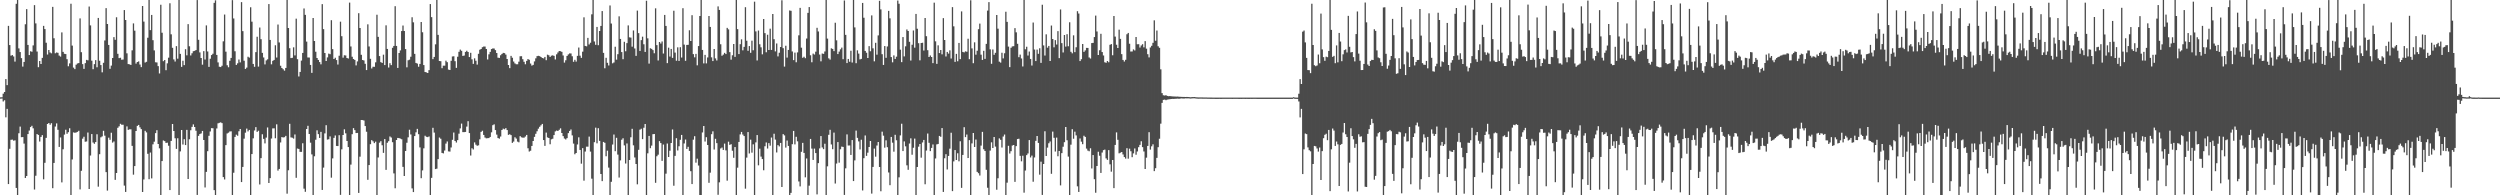 <?xml version="1.0" encoding="UTF-8"?>
<svg xmlns="http://www.w3.org/2000/svg" width="1920" height="150">
  <path d="M0 74.765h1v1.000H0zM1 74.676h1v1.000H1zM2 71.950h1v6.001H2zM3 70.672h1v6.339H3zM4 60.724h1v29.379H4zM5 65.380h1v18.214H5zM6 19.891h1v121.453H6zM7 34.635h1v79.669H7zM8 42.755h1v64.605H8zM9 42.284h1v64.906H9zM10 43.357h1v64.672H10zM11 47.307h1v60.482H11zM12 2.920h1v141.427H12zM13 -0.246h1v150.376H13zM14 37.173h1v65.197H14zM15 39.967h1v57.245H15zM16 44.642h1v60.715H16zM17 51.171h1v54.091H17zM18 47.566h1v62.720H18zM19 18.649h1v118.030H19zM20 7.003h1v128.142H20zM21 34.509h1v68.455H21zM22 42.279h1v57.997H22zM23 39.385h1v58.197H23zM24 39.756h1v56.883H24zM25 34.853h1v63.701H25zM26 3.934h1v141.612H26zM27 17.985h1v116.977H27zM28 39.595h1v63.364H28zM29 51.601h1v52.023H29zM30 46.851h1v61.839H30zM31 49.162h1v56.015H31zM32 44.463h1v59.327H32zM33 19.882h1v117.865H33zM34 22.305h1v102.734H34zM35 32.832h1v73.041H35zM36 41.897h1v53.312H36zM37 38.406h1v56.043H37zM38 40.308h1v55.497H38zM39 40.968h1v53.641H39zM40 5.276h1v139.266H40zM41 29.409h1v95.740H41zM42 40.897h1v56.304H42zM43 40.300h1v54.471H43zM44 40.548h1v59.120H44zM45 42.696h1v70.139H45zM46 43.492h1v62.098H46zM47 24.887h1v115.171H47zM48 39.822h1v74.837H48zM49 41.344h1v62.040H49zM50 41.512h1v58.100H50zM51 45.452h1v57.302H51zM52 50.888h1v50.622H52zM53 48.688h1v49.811H53zM54 2.872h1v147.318H54zM55 35.025h1v87.469H55zM56 51.901h1v49.760H56zM57 53.079h1v48.914H57zM58 49.640h1v52.068H58zM59 48.738h1v52.532H59zM60 48.455h1v52.013H60zM61 14.117h1v131.327H61zM62 40.108h1v91.084H62zM63 49.262h1v57.242H63zM64 52.867h1v52.129H64zM65 48.483h1v60.376H65zM66 45.987h1v62.675H66zM67 46.330h1v55.430H67zM68 5.027h1v140.117H68zM69 19.486h1v99.962H69zM70 46.596h1v56.386H70zM71 53.137h1v56.313H71zM72 49.261h1v61.184H72zM73 46.180h1v62.905H73zM74 51.666h1v51.432H74zM75 13.757h1v129.592H75zM76 46.667h1v71.741H76zM77 49.969h1v55.523H77zM78 55.527h1v49.228H78zM79 48.217h1v52.251H79zM80 31.099h1v73.085H80zM81 6.230h1v125.979H81zM82 18.427h1v127.931H82zM83 34.527h1v71.180H83zM84 52.845h1v54.519H84zM85 50.387h1v51.564H85zM86 44.522h1v65.019H86zM87 28.541h1v80.116H87zM88 30.568h1v107.560H88zM89 13.269h1v119.576H89zM90 41.299h1v56.841H90zM91 44.641h1v52.392H91zM92 44.347h1v50.720H92zM93 45.855h1v49.962H93zM94 45.725h1v50.089H94zM95 7.738h1v134.793H95zM96 15.359h1v132.066H96zM97 40.945h1v56.120H97zM98 49.219h1v50.538H98zM99 49.397h1v49.931H99zM100 49.873h1v49.463H100zM101 38.636h1v73.389H101zM102 17.991h1v116.171H102zM103 23.543h1v104.018H103zM104 48.857h1v51.759H104zM105 47.613h1v49.046H105zM106 47.176h1v48.774H106zM107 49.544h1v48.263H107zM108 51.552h1v47.627H108zM109 4.603h1v142.873H109zM110 16.595h1v121.240H110zM111 48.047h1v52.403H111zM112 47.448h1v54.252H112zM113 28.958h1v89.179H113zM114 -1.019h1v138.634H114zM115 23.158h1v93.992H115zM116 11.450h1v125.569H116zM117 30.895h1v79.973H117zM118 38.707h1v70.072H118zM119 47.834h1v54.387H119zM120 47.951h1v52.036H120zM121 50.787h1v59.784H121zM122 56.411h1v57.502H122zM123 3.619h1v146.782H123zM124 25.126h1v98.589H124zM125 46.976h1v60.892H125zM126 46.091h1v62.286H126zM127 53.903h1v55.867H127zM128 48.630h1v60.933H128zM129 44.312h1v67.615H129zM130 2.517h1v143.435H130zM131 26.371h1v81.886H131zM132 36.717h1v58.513H132zM133 45.611h1v54.974H133zM134 47.255h1v58.958H134zM135 35.418h1v78.931H135zM136 45.072h1v61.125H136zM137 0.000h1v149.973H137zM138 41.356h1v74.926H138zM139 51.329h1v48.511H139zM140 46.647h1v64.354H140zM141 50.029h1v56.893H141zM142 37.806h1v73.618H142zM143 42.514h1v57.245H143zM144 18.522h1v118.926H144zM145 35.554h1v71.393H145zM146 42.584h1v57.449H146zM147 40.901h1v56.509H147zM148 39.320h1v56.226H148zM149 39.073h1v58.486H149zM150 38.452h1v61.932H150zM151 0.073h1v149.632H151zM152 30.564h1v73.775H152zM153 40.234h1v62.743H153zM154 44.567h1v57.872H154zM155 49.660h1v50.881H155zM156 39.248h1v68.290H156zM157 45.707h1v98.254H157zM158 19.486h1v112.518H158zM159 39.550h1v76.559H159zM160 51.363h1v52.932H160zM161 45.105h1v55.850H161zM162 42.269h1v56.139H162zM163 41.269h1v57.230H163zM164 2.182h1v143.840H164zM165 0.266h1v149.846H165zM166 42.187h1v56.456H166zM167 47.926h1v46.810H167zM168 51.236h1v43.087H168zM169 51.520h1v42.445H169zM170 50.474h1v44.112H170zM171 31.765h1v104.248H171zM172 11.144h1v126.709H172zM173 39.665h1v71.779H173zM174 50.148h1v52.329H174zM175 51.637h1v50.239H175zM176 46.714h1v54.266H176zM177 44.493h1v56.353H177zM178 0.097h1v149.929H178zM179 14.188h1v118.450H179zM180 39.367h1v65.798H180zM181 49.866h1v53.578H181zM182 48.624h1v55.598H182zM183 45.740h1v55.068H183zM184 47.933h1v51.138H184zM185 1.647h1v138.189H185zM186 23.907h1v104.290H186zM187 46.662h1v59.840H187zM188 52.942h1v48.963H188zM189 51.903h1v46.876H189zM190 43.564h1v57.368H190zM191 44.260h1v55.536H191zM192 5.575h1v144.266H192zM193 16.660h1v101.681H193zM194 49.086h1v57.145H194zM195 51.282h1v48.911H195zM196 40.037h1v57.614H196zM197 28.209h1v73.084H197zM198 51.131h1v49.249H198zM199 21.152h1v120.524H199zM200 30.090h1v91.343H200zM201 40.581h1v62.517H201zM202 44.158h1v62.514H202zM203 49.461h1v60.665H203zM204 46.385h1v59.292H204zM205 45.579h1v52.307H205zM206 3.118h1v137.419H206zM207 30.689h1v106.129H207zM208 49.406h1v56.968H208zM209 46.740h1v51.851H209zM210 46.030h1v52.527H210zM211 34.773h1v71.397H211zM212 44.160h1v51.309H212zM213 18.851h1v112.180H213zM214 32.602h1v97.123H214zM215 50.493h1v58.936H215zM216 52.229h1v53.063H216zM217 53.186h1v52.376H217zM218 54.285h1v51.098H218zM219 52.166h1v52.177H219zM220 -0.470h1v149.229H220zM221 21.510h1v109.230H221zM222 37.008h1v58.056H222zM223 44.620h1v60.908H223zM224 44.400h1v61.405H224zM225 36.330h1v70.120H225zM226 42.548h1v60.719H226zM227 14.343h1v122.231H227zM228 45.449h1v68.601H228zM229 58.716h1v55.669H229zM230 55.258h1v61.373H230zM231 46.521h1v70.103H231zM232 40.671h1v69.376H232zM233 6.487h1v138.424H233zM234 11.416h1v135.894H234zM235 31.937h1v67.117H235zM236 44.114h1v52.502H236zM237 44.188h1v58.728H237zM238 49.889h1v59.667H238zM239 55.951h1v62.652H239zM240 13.836h1v136.087H240zM241 31.505h1v88.532H241zM242 39.721h1v67.611H242zM243 44.537h1v55.554H243zM244 46.049h1v56.943H244zM245 47.662h1v58.269H245zM246 49.413h1v51.856H246zM247 3.155h1v142.697H247zM248 22.385h1v106.310H248zM249 40.689h1v61.749H249zM250 46.831h1v49.327H250zM251 44.106h1v63.089H251zM252 41.160h1v65.775H252zM253 41.620h1v63.113H253zM254 15.525h1v120.941H254zM255 37.729h1v83.922H255zM256 45.290h1v60.610H256zM257 44.353h1v59.702H257zM258 46.124h1v65.944H258zM259 49.573h1v62.622H259zM260 42.824h1v60.992H260zM261 16.638h1v133.019H261zM262 27.792h1v86.880H262zM263 44.308h1v59.397H263zM264 42.430h1v56.922H264zM265 42.619h1v59.795H265zM266 44.544h1v63.748H266zM267 44.935h1v67.998H267zM268 2.022h1v147.983H268zM269 35.708h1v90.692H269zM270 43.572h1v59.478H270zM271 45.320h1v53.076H271zM272 46.042h1v53.884H272zM273 50.230h1v51.979H273zM274 47.153h1v54.958H274zM275 10.114h1v138.082H275zM276 21.502h1v98.839H276zM277 42.088h1v50.071H277zM278 46.073h1v46.161H278zM279 46.423h1v46.169H279zM280 48.997h1v47.840H280zM281 53.822h1v47.349H281zM282 18.697h1v119.400H282zM283 35.680h1v91.069H283zM284 45.165h1v65.559H284zM285 52.590h1v55.029H285zM286 51.270h1v57.254H286zM287 51.288h1v58.623H287zM288 47.848h1v60.965H288zM289 11.312h1v138.688H289zM290 28.324h1v92.610H290zM291 43.064h1v66.483H291zM292 47.730h1v60.736H292zM293 48.317h1v63.236H293zM294 41.996h1v75.414H294zM295 49.958h1v56.867H295zM296 19.473h1v110.968H296zM297 37.594h1v72.037H297zM298 51.854h1v56.589H298zM299 48.555h1v56.240H299zM300 50.001h1v55.612H300zM301 36.736h1v72.465H301zM302 35.267h1v97.917H302zM303 4.745h1v139.849H303zM304 35.280h1v72.250H304zM305 52.148h1v53.784H305zM306 40.688h1v65.396H306zM307 38.716h1v67.741H307zM308 23.835h1v83.135H308zM309 19.617h1v108.542H309zM310 23.787h1v111.401H310zM311 37.708h1v78.262H311zM312 51.691h1v57.937H312zM313 46.288h1v59.202H313zM314 45.800h1v53.828H314zM315 43.570h1v59.705H315zM316 13.267h1v131.400H316zM317 17.161h1v130.348H317zM318 41.391h1v63.096H318zM319 48.356h1v53.269H319zM320 48.840h1v50.118H320zM321 51.233h1v51.856H321zM322 49.094h1v64.103H322zM323 16.899h1v119.974H323zM324 24.780h1v106.071H324zM325 49.965h1v63.950H325zM326 55.290h1v48.940H326zM327 55.617h1v49.466H327zM328 56.063h1v49.267H328zM329 53.875h1v50.954H329zM330 3.106h1v146.823H330zM331 13.179h1v123.428H331zM332 45.405h1v52.735H332zM333 43.749h1v58.085H333zM334 34.052h1v95.797H334zM335 -0.617h1v130.140H335zM336 26.779h1v95.454H336zM337 46.859h1v58.740H337zM338 47.009h1v59.544H338zM339 52.401h1v65.038H339zM340 50.456h1v67.373H340zM341 50.423h1v65.186H341zM342 46.603h1v63.706H342zM343 47.759h1v60.879H343zM344 53.465h1v62.796H344zM345 53.750h1v62.665H345zM346 46.670h1v66.602H346zM347 43.383h1v63.994H347zM348 43.219h1v58.570H348zM349 47.025h1v61.267H349zM350 52.112h1v57.354H350zM351 43.581h1v64.044H351zM352 39.767h1v62.911H352zM353 38.115h1v60.496H353zM354 39.006h1v55.927H354zM355 42.970h1v58.525H355zM356 42.627h1v58.841H356zM357 39.900h1v61.433H357zM358 38.982h1v58.223H358zM359 39.947h1v53.150H359zM360 43.818h1v58.386H360zM361 40.568h1v78.877H361zM362 45.550h1v68.326H362zM363 49.064h1v65.713H363zM364 44.783h1v64.592H364zM365 46.661h1v64.430H365zM366 49.623h1v62.350H366zM367 41.300h1v70.319H367zM368 38.185h1v68.820H368zM369 37.657h1v63.633H369zM370 36.236h1v64.181H370zM371 35.722h1v67.885H371zM372 35.755h1v69.850H372zM373 37.607h1v68.635H373zM374 45.687h1v60.426H374zM375 41.739h1v64.290H375zM376 39.810h1v65.340H376zM377 37.705h1v63.911H377zM378 37.171h1v58.973H378zM379 37.254h1v58.247H379zM380 38.499h1v61.401H380zM381 40.692h1v62.694H381zM382 44.300h1v61.714H382zM383 44.505h1v61.968H383zM384 42.463h1v62.407H384zM385 41.396h1v58.440H385zM386 40.619h1v58.207H386zM387 40.790h1v58.509H387zM388 41.939h1v56.467H388zM389 45.308h1v54.596H389zM390 49.937h1v53.631H390zM391 52.343h1v50.791H391zM392 42.917h1v60.855H392zM393 44.362h1v65.357H393zM394 47.247h1v61.507H394zM395 48.706h1v56.704H395zM396 49.332h1v57.123H396zM397 49.356h1v59.395H397zM398 47.355h1v61.971H398zM399 43.204h1v61.372H399zM400 43.160h1v62.329H400zM401 45.457h1v60.290H401zM402 47.471h1v58.278H402zM403 49.345h1v55.500H403zM404 46.731h1v56.916H404zM405 45.347h1v68.515H405zM406 45.941h1v70.437H406zM407 48.790h1v66.972H407zM408 50.405h1v61.673H408zM409 49.808h1v58.495H409zM410 47.143h1v57.990H410zM411 44.784h1v57.965H411zM412 43.134h1v57.673H412zM413 42.836h1v55.957H413zM414 43.095h1v54.273H414zM415 43.794h1v52.436H415zM416 44.547h1v50.642H416zM417 44.827h1v62.732H417zM418 43.729h1v68.287H418zM419 46.224h1v55.625H419zM420 42.008h1v63.520H420zM421 42.419h1v63.546H421zM422 43.749h1v67.022H422zM423 42.746h1v64.252H423zM424 42.488h1v64.067H424zM425 42.917h1v60.837H425zM426 45.661h1v55.234H426zM427 41.728h1v58.548H427zM428 40.297h1v60.300H428zM429 39.187h1v60.502H429zM430 39.346h1v59.200H430zM431 39.849h1v62.305H431zM432 42.607h1v61.942H432zM433 48.087h1v58.332H433zM434 46.260h1v60.829H434zM435 42.976h1v63.118H435zM436 41.761h1v60.471H436zM437 40.987h1v59.574H437zM438 41.058h1v58.370H438zM439 43.213h1v60.766H439zM440 47.487h1v62.777H440zM441 45.950h1v72.549H441zM442 47.312h1v70.175H442zM443 42.914h1v68.053H443zM444 36.483h1v68.994H444zM445 42.754h1v72.412H445zM446 44.436h1v81.248H446zM447 39.659h1v74.088H447zM448 13.328h1v125.408H448zM449 35.283h1v81.107H449zM450 35.591h1v77.059H450zM451 29.098h1v83.565H451zM452 34.145h1v70.778H452zM453 32.841h1v83.566H453zM454 11.014h1v126.206H454zM455 -0.050h1v150.269H455zM456 31.858h1v77.360H456zM457 34.400h1v63.657H457zM458 20.699h1v89.396H458zM459 34.731h1v63.716H459zM460 23.797h1v84.402H460zM461 19.932h1v113.693H461zM462 8.479h1v130.629H462zM463 40.600h1v68.389H463zM464 52.432h1v57.246H464zM465 44.382h1v75.629H465zM466 48.212h1v67.495H466zM467 50.274h1v78.441H467zM468 4.203h1v147.374H468zM469 18.082h1v121.551H469zM470 48.644h1v62.383H470zM471 47.981h1v55.366H471zM472 35.880h1v80.246H472zM473 45.832h1v60.019H473zM474 41.613h1v77.123H474zM475 12.540h1v123.800H475zM476 29.917h1v93.248H476zM477 39.992h1v67.339H477zM478 45.479h1v60.687H478zM479 32.084h1v79.605H479zM480 39.352h1v86.238H480zM481 33.144h1v77.021H481zM482 19.525h1v131.883H482zM483 28.662h1v94.235H483zM484 28.862h1v76.577H484zM485 35.843h1v63.055H485zM486 23.410h1v88.229H486zM487 37.227h1v83.713H487zM488 42.920h1v83.018H488zM489 8.121h1v133.447H489zM490 25.424h1v89.610H490zM491 39.107h1v60.464H491zM492 30.826h1v68.024H492zM493 28.171h1v78.706H493zM494 33.999h1v64.079H494zM495 39.906h1v55.340H495zM496 0.578h1v149.375H496zM497 29.457h1v88.290H497zM498 48.845h1v55.576H498zM499 37.049h1v76.773H499zM500 37.509h1v74.336H500zM501 38.495h1v64.588H501zM502 40.897h1v61.995H502zM503 6.402h1v134.010H503zM504 34.667h1v85.342H504zM505 46.453h1v72.330H505zM506 32.280h1v76.098H506zM507 33.418h1v76.452H507zM508 31.839h1v91.689H508zM509 41.126h1v69.857H509zM510 11.488h1v138.991H510zM511 19.940h1v113.444H511zM512 48.506h1v61.731H512zM513 36.592h1v83.993H513zM514 43.415h1v72.325H514zM515 37.559h1v72.276H515zM516 44.440h1v55.003H516zM517 8.242h1v134.393H517zM518 40.419h1v79.268H518zM519 46.644h1v59.510H519zM520 36.332h1v79.208H520zM521 46.807h1v65.505H521zM522 36.242h1v71.126H522zM523 44.165h1v59.465H523zM524 6.297h1v143.684H524zM525 34.273h1v75.922H525zM526 46.675h1v60.479H526zM527 34.489h1v79.910H527zM528 34.396h1v78.343H528zM529 23.238h1v92.655H529zM530 31.486h1v99.983H530zM531 11.674h1v129.692H531zM532 41.589h1v65.681H532zM533 44.038h1v60.552H533zM534 41.384h1v83.539H534zM535 50.168h1v71.689H535zM536 35.357h1v91.763H536zM537 12.280h1v137.513H537zM538 -0.428h1v150.621H538zM539 38.352h1v63.369H539zM540 48.677h1v48.076H540zM541 42.137h1v66.555H541zM542 48.679h1v56.709H542zM543 44.114h1v67.270H543zM544 12.308h1v128.091H544zM545 20.681h1v111.929H545zM546 44.015h1v59.063H546zM547 46.890h1v53.959H547zM548 37.641h1v77.211H548zM549 44.853h1v61.765H549zM550 46.451h1v63.470H550zM551 4.936h1v144.688H551zM552 7.636h1v132.402H552zM553 33.992h1v80.052H553zM554 42.806h1v70.517H554zM555 41.937h1v73.204H555zM556 40.596h1v69.684H556zM557 41.542h1v73.977H557zM558 21.420h1v117.337H558zM559 22.566h1v86.234H559zM560 40.050h1v71.193H560zM561 45.834h1v64.919H561zM562 42.443h1v73.317H562zM563 33.769h1v87.437H563zM564 43.658h1v69.306H564zM565 -0.771h1v151.276H565zM566 22.391h1v106.364H566zM567 41.524h1v67.459H567zM568 33.965h1v69.265H568zM569 30.198h1v71.108H569zM570 38.672h1v64.650H570zM571 36.018h1v68.497H571zM572 5.507h1v139.391H572zM573 31.287h1v89.731H573zM574 38.998h1v62.441H574zM575 35.369h1v82.478H575zM576 40.543h1v66.710H576zM577 31.244h1v86.028H577zM578 38.587h1v72.245H578zM579 1.285h1v148.817H579zM580 24.124h1v85.248H580zM581 46.424h1v57.316H581zM582 23.445h1v103.540H582zM583 34.013h1v80.171H583zM584 36.336h1v83.927H584zM585 41.710h1v80.444H585zM586 14.600h1v116.184H586zM587 25.467h1v86.854H587zM588 40.135h1v69.273H588zM589 26.656h1v87.414H589zM590 38.394h1v71.539H590zM591 22.010h1v89.885H591zM592 38.356h1v67.288H592zM593 10.773h1v138.970H593zM594 30.094h1v72.593H594zM595 39.488h1v67.701H595zM596 33.393h1v83.702H596zM597 43.308h1v68.164H597zM598 40.496h1v71.963H598zM599 36.121h1v73.659H599zM600 0.190h1v143.427H600zM601 37.000h1v66.036H601zM602 51.147h1v52.840H602zM603 35.149h1v78.186H603zM604 44.216h1v63.732H604zM605 38.338h1v73.730H605zM606 8.045h1v142.566H606zM607 8.272h1v139.875H607zM608 39.524h1v71.201H608zM609 46.181h1v54.370H609zM610 40.386h1v70.500H610zM611 47.806h1v57.278H611zM612 40.249h1v68.280H612zM613 27.130h1v112.232H613zM614 6.064h1v137.070H614zM615 36.612h1v79.967H615zM616 44.401h1v65.344H616zM617 43.596h1v73.861H617zM618 44.711h1v91.463H618zM619 29.605h1v92.112H619zM620 9.857h1v140.371H620zM621 5.412h1v137.205H621zM622 42.459h1v64.246H622zM623 47.800h1v66.308H623zM624 41.175h1v81.679H624zM625 41.905h1v72.197H625zM626 39.695h1v77.855H626zM627 21.330h1v127.966H627zM628 24.151h1v101.157H628zM629 41.892h1v72.070H629zM630 47.104h1v57.396H630zM631 41.140h1v72.122H631zM632 41.351h1v73.174H632zM633 39.518h1v70.855H633zM634 -0.106h1v149.956H634zM635 29.656h1v98.108H635zM636 44.819h1v58.688H636zM637 45.772h1v53.937H637zM638 37.112h1v73.844H638zM639 37.596h1v76.973H639zM640 39.288h1v62.531H640zM641 17.467h1v123.468H641zM642 30.994h1v94.596H642zM643 41.518h1v67.589H643zM644 39.634h1v85.272H644zM645 37.884h1v76.766H645zM646 36.567h1v76.033H646zM647 45.458h1v67.397H647zM648 0.345h1v149.374H648zM649 26.791h1v102.464H649zM650 48.456h1v54.761H650zM651 45.249h1v66.517H651zM652 47.419h1v64.309H652zM653 38.964h1v80.046H653zM654 48.010h1v59.557H654zM655 0.010h1v139.056H655zM656 21.032h1v102.157H656zM657 48.546h1v51.756H657zM658 38.632h1v67.248H658zM659 41.191h1v67.400H659zM660 45.597h1v69.216H660zM661 45.235h1v62.106H661zM662 2.252h1v144.006H662zM663 13.644h1v107.867H663zM664 39.109h1v64.913H664zM665 40.518h1v79.170H665zM666 44.533h1v72.732H666zM667 35.440h1v77.441H667zM668 39.388h1v68.886H668zM669 11.814h1v136.853H669zM670 37.104h1v91.125H670zM671 47.095h1v67.007H671zM672 32.852h1v87.482H672zM673 41.974h1v69.793H673zM674 27.171h1v81.879H674zM675 0.629h1v127.626H675zM676 7.234h1v139.677H676zM677 41.635h1v59.493H677zM678 49.887h1v54.314H678zM679 35.394h1v78.020H679zM680 44.415h1v63.350H680zM681 35.688h1v77.385H681zM682 8.359h1v124.096H682zM683 14.089h1v128.127H683zM684 43.821h1v61.358H684zM685 47.865h1v61.696H685zM686 42.523h1v73.972H686zM687 45.239h1v58.284H687zM688 43.530h1v64.216H688zM689 0.383h1v149.945H689zM690 2.880h1v133.296H690zM691 38.143h1v65.848H691zM692 47.704h1v47.343H692zM693 28.478h1v87.538H693zM694 43.334h1v65.238H694zM695 35.589h1v76.815H695zM696 22.608h1v104.384H696zM697 23.790h1v106.604H697zM698 32.087h1v78.127H698zM699 46.516h1v59.716H699zM700 34.371h1v84.441H700zM701 23.421h1v90.058H701zM702 36.617h1v69.832H702zM703 10.701h1v139.796H703zM704 22.052h1v106.216H704zM705 33.160h1v79.494H705zM706 46.317h1v64.265H706zM707 33.040h1v88.043H707zM708 32.830h1v76.603H708zM709 38.824h1v68.646H709zM710 13.823h1v127.696H710zM711 27.821h1v87.769H711zM712 38.544h1v63.988H712zM713 43.788h1v65.883H713zM714 42.616h1v73.453H714zM715 43.754h1v69.833H715zM716 48.474h1v62.494H716zM717 2.055h1v148.381H717zM718 31.756h1v89.950H718zM719 49.055h1v61.827H719zM720 34.830h1v75.701H720zM721 40.733h1v63.643H721zM722 38.409h1v66.631H722zM723 41.746h1v56.615H723zM724 13.919h1v133.496H724zM725 30.705h1v90.868H725zM726 43.372h1v75.052H726zM727 39.909h1v90.237H727zM728 41.172h1v78.599H728zM729 38.663h1v75.518H729zM730 44.977h1v56.961H730zM731 5.492h1v141.288H731zM732 20.239h1v103.741H732zM733 47.533h1v67.723H733zM734 41.345h1v81.511H734zM735 47.061h1v70.665H735zM736 32.968h1v90.952H736zM737 45.411h1v63.091H737zM738 8.741h1v135.533H738zM739 39.882h1v79.117H739zM740 40.242h1v57.439H740zM741 39.406h1v65.926H741zM742 39.728h1v63.575H742zM743 29.752h1v91.618H743zM744 45.467h1v62.134H744zM745 0.197h1v149.660H745zM746 37.182h1v72.954H746zM747 48.553h1v53.593H747zM748 32.490h1v80.421H748zM749 41.964h1v65.222H749zM750 38.985h1v93.004H750zM751 22.433h1v110.572H751zM752 18.138h1v116.679H752zM753 41.977h1v69.858H753zM754 46.007h1v55.274H754zM755 39.015h1v75.632H755zM756 45.207h1v70.744H756zM757 33.679h1v96.725H757zM758 8.142h1v136.049H758zM759 1.659h1v148.463H759zM760 37.870h1v77.782H760zM761 48.984h1v60.338H761zM762 38.000h1v75.672H762zM763 42.087h1v63.110H763zM764 40.534h1v72.048H764zM765 11.513h1v134.226H765zM766 22.020h1v114.898H766zM767 47.346h1v58.957H767zM768 48.101h1v59.278H768zM769 40.494h1v72.819H769zM770 44.861h1v60.013H770zM771 40.906h1v62.435H771zM772 9.015h1v141.247H772zM773 16.808h1v123.465H773zM774 35.783h1v76.192H774zM775 51.540h1v66.352H775zM776 36.657h1v79.462H776zM777 35.635h1v76.129H777zM778 35.497h1v75.868H778zM779 21.624h1v118.067H779zM780 24.853h1v87.376H780zM781 33.619h1v73.195H781zM782 43.943h1v62.624H782zM783 41.925h1v77.760H783zM784 44.899h1v78.980H784zM785 51.025h1v68.558H785zM786 -0.034h1v147.995H786zM787 37.847h1v93.148H787zM788 35.886h1v83.239H788zM789 42.660h1v75.178H789zM790 39.600h1v67.978H790zM791 45.254h1v75.684H791zM792 50.343h1v69.148H792zM793 17.297h1v122.282H793zM794 38.018h1v82.931H794zM795 46.875h1v61.323H795zM796 38.093h1v66.376H796zM797 41.337h1v68.411H797zM798 37.056h1v97.100H798zM799 48.265h1v75.919H799zM800 3.661h1v146.031H800zM801 34.855h1v91.074H801zM802 42.631h1v58.204H802zM803 26.349h1v93.453H803zM804 36.624h1v76.742H804zM805 35.260h1v74.751H805zM806 46.825h1v61.796H806zM807 19.614h1v113.849H807zM808 29.951h1v71.094H808zM809 36.346h1v69.466H809zM810 30.835h1v85.565H810zM811 34.218h1v71.485H811zM812 23.923h1v96.101H812zM813 44.648h1v71.294H813zM814 7.244h1v135.157H814zM815 33.103h1v84.479H815zM816 40.296h1v72.373H816zM817 26.905h1v82.288H817zM818 35.778h1v61.765H818zM819 26.281h1v81.445H819zM820 35.512h1v84.756H820zM821 17.081h1v133.038H821zM822 39.807h1v71.306H822zM823 40.936h1v58.301H823zM824 27.159h1v79.393H824zM825 40.055h1v61.068H825zM826 36.288h1v67.683H826zM827 8.620h1v134.483H827zM828 10.395h1v137.024H828zM829 46.908h1v59.448H829zM830 45.454h1v63.350H830zM831 33.815h1v76.944H831zM832 39.815h1v64.427H832zM833 38.686h1v66.492H833zM834 36.775h1v77.336H834zM835 36.821h1v78.827H835zM836 44.117h1v72.042H836zM837 44.959h1v68.887H837zM838 33.050h1v96.351H838zM839 32.905h1v86.209H839zM840 28.460h1v109.181H840zM841 11.965h1v136.055H841zM842 24.168h1v103.335H842zM843 42.252h1v74.298H843zM844 38.623h1v80.979H844zM845 25.950h1v106.857H845zM846 39.962h1v77.166H846zM847 42.605h1v72.680H847zM848 47.814h1v67.094H848zM849 48.238h1v73.436H849zM850 46.835h1v75.939H850zM851 47.825h1v67.501H851zM852 34.412h1v91.789H852zM853 33.845h1v98.003H853zM854 42.467h1v80.398H854zM855 12.269h1v132.220H855zM856 28.107h1v83.216H856zM857 34.363h1v67.321H857zM858 36.889h1v70.462H858zM859 22.787h1v94.960H859zM860 29.868h1v87.381H860zM861 41.580h1v75.133H861zM862 46.023h1v72.595H862zM863 47.278h1v73.373H863zM864 45.926h1v75.904H864zM865 26.314h1v87.497H865zM866 25.303h1v96.566H866zM867 33.596h1v80.604H867zM868 39.589h1v76.594H868zM869 39.548h1v81.186H869zM870 37.920h1v79.912H870zM871 38.732h1v75.297H871zM872 28.398h1v90.452H872zM873 33.976h1v82.365H873zM874 33.943h1v79.104H874zM875 36.506h1v74.763H875zM876 34.908h1v73.590H876zM877 33.951h1v79.031H877zM878 36.361h1v79.983H878zM879 31.577h1v98.199H879zM880 37.398h1v83.678H880zM881 41.601h1v70.454H881zM882 44.083h1v57.432H882zM883 36.454h1v78.434H883zM884 35.196h1v77.199H884zM885 32.878h1v77.946H885zM886 15.633h1v115.805H886zM887 31.300h1v97.875H887zM888 23.449h1v97.810H888zM889 35.535h1v77.530H889zM890 36.691h1v69.875H890zM891 53.242h1v41.721H891zM892 71.516h1v7.507H892zM893 73.165h1v3.529H893zM894 73.392h1v3.112H894zM895 73.099h1v3.840H895zM896 73.652h1v2.831H896zM897 73.895h1v2.467H897zM898 73.801h1v2.378H898zM899 73.955h1v2.085H899zM900 74.012h1v1.928H900zM901 74.085h1v1.916H901zM902 74.113h1v1.748H902zM903 74.213h1v1.629H903zM904 74.156h1v1.583H904zM905 74.309h1v1.553H905zM906 74.360h1v1.317H906zM907 74.417h1v1.162H907zM908 74.454h1v1.212H908zM909 74.439h1v1.243H909zM910 74.488h1v1.038H910zM911 74.470h1v1.087H911zM912 74.498h1v1.000H912zM913 74.608h1v1.000H913zM914 74.701h1v1.000H914zM915 74.563h1v1.000H915zM916 74.538h1v1.000H916zM917 74.521h1v1.000H917zM918 74.699h1v1.000H918zM919 74.758h1v1.000H919zM920 74.805h1v1.000H920zM921 74.787h1v1.000H921zM922 74.801h1v1.000H922zM923 74.825h1v1.000H923zM924 74.846h1v1.000H924zM925 74.837h1v1.000H925zM926 74.828h1v1.000H926zM927 74.887h1v1.000H927zM928 74.895h1v1.000H928zM929 74.909h1v1.000H929zM930 74.920h1v1.000H930zM931 74.939h1v1.000H931zM932 74.946h1v1.000H932zM933 74.963h1v1.000H933zM934 74.961h1v1.000H934zM935 74.958h1v1.000H935zM936 74.951h1v1.000H936zM937 74.962h1v1.000H937zM938 74.956h1v1.000H938zM939 74.955h1v1.000H939zM940 74.953h1v1.000H940zM941 74.954h1v1.000H941zM942 74.953h1v1.000H942zM943 74.954h1v1.000H943zM944 74.954h1v1.000H944zM945 74.951h1v1.000H945zM946 74.958h1v1.000H946zM947 74.945h1v1.000H947zM948 74.954h1v1.000H948zM949 74.952h1v1.000H949zM950 74.949h1v1.000H950zM951 74.957h1v1.000H951zM952 74.956h1v1.000H952zM953 74.957h1v1.000H953zM954 74.954h1v1.000H954zM955 74.951h1v1.000H955zM956 74.961h1v1.000H956zM957 74.946h1v1.000H957zM958 74.958h1v1.000H958zM959 74.957h1v1.000H959zM960 74.955h1v1.000H960zM961 74.962h1v1.000H961zM962 74.948h1v1.000H962zM963 74.954h1v1.000H963zM964 74.948h1v1.000H964zM965 74.962h1v1.000H965zM966 74.960h1v1.000H966zM967 74.960h1v1.000H967zM968 74.963h1v1.000H968zM969 74.965h1v1.000H969zM970 74.957h1v1.000H970zM971 74.962h1v1.000H971zM972 74.963h1v1.000H972zM973 74.963h1v1.000H973zM974 74.965h1v1.000H974zM975 74.960h1v1.000H975zM976 74.962h1v1.000H976zM977 74.959h1v1.000H977zM978 74.969h1v1.000H978zM979 74.966h1v1.000H979zM980 74.962h1v1.000H980zM981 74.962h1v1.000H981zM982 74.960h1v1.000H982zM983 74.961h1v1.000H983zM984 74.961h1v1.000H984zM985 74.964h1v1.000H985zM986 74.964h1v1.000H986zM987 74.960h1v1.000H987zM988 74.963h1v1.000H988zM989 74.967h1v1.000H989zM990 74.963h1v1.000H990zM991 74.961h1v1.000H991zM992 74.963h1v1.000H992zM993 74.637h1v1.000H993zM994 74.926h1v1.000H994zM995 74.951h1v1.000H995zM996 74.957h1v1.000H996zM997 71.982h1v5.951H997zM998 60.791h1v29.384H998zM999 64.503h1v19.092H999zM1000 24.303h1v109.394H1000zM1001 23.460h1v91.204H1001zM1002 32.559h1v69.982H1002zM1003 44.437h1v58.595H1003zM1004 53.817h1v59.391H1004zM1005 53.906h1v61.429H1005zM1006 56.188h1v60.043H1006zM1007 2.893h1v147.093H1007zM1008 34.569h1v91.369H1008zM1009 50.048h1v62.016H1009zM1010 50.829h1v61.571H1010zM1011 50.275h1v63.741H1011zM1012 41.856h1v74.579H1012zM1013 48.563h1v64.760H1013zM1014 10.421h1v127.804H1014zM1015 37.917h1v78.158H1015zM1016 43.858h1v62.262H1016zM1017 46.683h1v56.861H1017zM1018 43.511h1v59.208H1018zM1019 43.928h1v63.769H1019zM1020 39.115h1v60.683H1020zM1021 -0.891h1v147.678H1021zM1022 22.948h1v91.739H1022zM1023 43.698h1v54.989H1023zM1024 42.888h1v57.425H1024zM1025 48.539h1v63.537H1025zM1026 34.845h1v73.861H1026zM1027 47.892h1v62.978H1027zM1028 25.268h1v117.599H1028zM1029 31.883h1v79.387H1029zM1030 47.016h1v63.525H1030zM1031 41.713h1v60.068H1031zM1032 38.513h1v55.971H1032zM1033 37.939h1v65.162H1033zM1034 40.312h1v64.885H1034zM1035 12.175h1v134.873H1035zM1036 35.961h1v88.967H1036zM1037 40.256h1v58.228H1037zM1038 39.933h1v64.551H1038zM1039 43.894h1v63.123H1039zM1040 47.131h1v66.366H1040zM1041 26.169h1v84.306H1041zM1042 8.783h1v138.270H1042zM1043 41.153h1v61.952H1043zM1044 46.631h1v58.384H1044zM1045 53.825h1v50.897H1045zM1046 53.759h1v55.566H1046zM1047 49.125h1v60.037H1047zM1048 1.965h1v141.466H1048zM1049 17.136h1v126.504H1049zM1050 49.579h1v53.217H1050zM1051 50.695h1v48.476H1051zM1052 46.916h1v49.001H1052zM1053 45.930h1v45.364H1053zM1054 46.073h1v48.553H1054zM1055 22.480h1v115.529H1055zM1056 23.706h1v111.349H1056zM1057 38.713h1v66.127H1057zM1058 44.109h1v58.206H1058zM1059 44.688h1v56.736H1059zM1060 47.822h1v59.835H1060zM1061 50.672h1v56.524H1061zM1062 5.724h1v144.433H1062zM1063 5.565h1v137.328H1063zM1064 41.331h1v68.378H1064zM1065 52.786h1v48.314H1065zM1066 50.309h1v50.418H1066zM1067 45.970h1v53.832H1067zM1068 43.025h1v57.783H1068zM1069 14.512h1v118.994H1069zM1070 27.052h1v111.840H1070zM1071 44.775h1v66.706H1071zM1072 56.686h1v46.280H1072zM1073 56.280h1v46.817H1073zM1074 44.721h1v56.453H1074zM1075 52.905h1v48.748H1075zM1076 5.324h1v143.154H1076zM1077 21.064h1v108.172H1077zM1078 49.430h1v55.496H1078zM1079 57.640h1v44.703H1079zM1080 39.501h1v69.180H1080zM1081 40.367h1v68.124H1081zM1082 51.481h1v45.986H1082zM1083 14.882h1v126.634H1083zM1084 30.048h1v91.163H1084zM1085 43.706h1v61.506H1085zM1086 50.223h1v52.180H1086zM1087 47.596h1v48.623H1087zM1088 46.126h1v48.034H1088zM1089 46.023h1v51.168H1089zM1090 6.889h1v138.665H1090zM1091 27.360h1v110.247H1091zM1092 48.503h1v60.845H1092zM1093 49.678h1v53.485H1093zM1094 49.796h1v55.931H1094zM1095 46.821h1v69.211H1095zM1096 52.493h1v52.685H1096zM1097 10.256h1v125.722H1097zM1098 32.470h1v88.494H1098zM1099 44.400h1v54.965H1099zM1100 54.743h1v47.935H1100zM1101 55.025h1v49.347H1101zM1102 50.896h1v52.069H1102zM1103 48.934h1v48.248H1103zM1104 9.792h1v138.134H1104zM1105 15.377h1v118.185H1105zM1106 51.185h1v60.570H1106zM1107 47.079h1v61.949H1107zM1108 47.707h1v64.399H1108zM1109 34.676h1v76.167H1109zM1110 39.968h1v58.124H1110zM1111 17.620h1v118.369H1111zM1112 49.922h1v72.114H1112zM1113 54.244h1v61.464H1113zM1114 48.112h1v68.295H1114zM1115 46.189h1v70.472H1115zM1116 43.065h1v72.127H1116zM1117 10.583h1v128.294H1117zM1118 6.160h1v143.830H1118zM1119 42.547h1v66.320H1119zM1120 45.862h1v56.235H1120zM1121 40.904h1v68.352H1121zM1122 45.403h1v68.127H1122zM1123 49.164h1v71.551H1123zM1124 17.009h1v131.749H1124zM1125 4.163h1v125.268H1125zM1126 50.972h1v66.516H1126zM1127 54.810h1v54.766H1127zM1128 52.065h1v57.637H1128zM1129 48.514h1v59.209H1129zM1130 43.127h1v55.010H1130zM1131 7.440h1v142.535H1131zM1132 -0.006h1v136.011H1132zM1133 45.527h1v58.334H1133zM1134 47.516h1v53.882H1134zM1135 38.480h1v69.585H1135zM1136 34.026h1v76.341H1136zM1137 46.527h1v62.189H1137zM1138 19.048h1v113.456H1138zM1139 28.451h1v96.528H1139zM1140 40.148h1v63.515H1140zM1141 42.075h1v59.003H1141zM1142 40.331h1v54.765H1142zM1143 41.117h1v62.052H1143zM1144 47.176h1v59.382H1144zM1145 2.258h1v142.574H1145zM1146 30.043h1v104.160H1146zM1147 46.517h1v55.893H1147zM1148 47.563h1v54.111H1148zM1149 47.555h1v54.737H1149zM1150 38.159h1v83.196H1150zM1151 46.912h1v70.168H1151zM1152 5.617h1v144.394H1152zM1153 40.437h1v88.926H1153zM1154 48.690h1v56.026H1154zM1155 50.695h1v53.243H1155zM1156 50.726h1v54.612H1156zM1157 44.881h1v60.269H1157zM1158 42.461h1v58.496H1158zM1159 -0.119h1v146.813H1159zM1160 32.114h1v84.044H1160zM1161 46.690h1v51.330H1161zM1162 50.460h1v45.374H1162zM1163 47.139h1v49.005H1163zM1164 44.770h1v50.563H1164zM1165 45.106h1v50.839H1165zM1166 11.755h1v129.622H1166zM1167 33.972h1v95.025H1167zM1168 38.215h1v66.822H1168zM1169 43.477h1v58.083H1169zM1170 43.186h1v56.852H1170zM1171 43.808h1v54.397H1171zM1172 46.931h1v59.840H1172zM1173 3.521h1v146.468H1173zM1174 23.317h1v111.785H1174zM1175 46.040h1v65.609H1175zM1176 45.988h1v60.612H1176zM1177 44.164h1v64.498H1177zM1178 45.938h1v65.694H1178zM1179 51.864h1v56.613H1179zM1180 13.427h1v136.502H1180zM1181 29.127h1v93.041H1181zM1182 45.308h1v56.438H1182zM1183 50.781h1v48.281H1183zM1184 48.374h1v50.873H1184zM1185 44.835h1v57.131H1185zM1186 45.574h1v56.334H1186zM1187 4.450h1v138.580H1187zM1188 38.140h1v66.560H1188zM1189 49.033h1v52.747H1189zM1190 49.237h1v53.403H1190zM1191 43.704h1v55.364H1191zM1192 43.927h1v65.984H1192zM1193 23.429h1v92.813H1193zM1194 23.855h1v116.076H1194zM1195 38.288h1v70.715H1195zM1196 44.729h1v55.257H1196zM1197 48.673h1v51.384H1197zM1198 48.623h1v51.484H1198zM1199 49.599h1v56.828H1199zM1200 2.546h1v147.758H1200zM1201 9.579h1v138.011H1201zM1202 44.194h1v62.796H1202zM1203 47.831h1v54.835H1203zM1204 43.916h1v57.631H1204zM1205 44.063h1v55.548H1205zM1206 38.012h1v64.964H1206zM1207 21.176h1v122.920H1207zM1208 22.087h1v111.259H1208zM1209 48.746h1v55.040H1209zM1210 51.247h1v54.274H1210zM1211 50.229h1v53.948H1211zM1212 49.663h1v50.627H1212zM1213 48.854h1v47.402H1213zM1214 4.868h1v145.506H1214zM1215 18.003h1v119.679H1215zM1216 38.849h1v65.277H1216zM1217 46.467h1v55.817H1217zM1218 36.769h1v73.044H1218zM1219 0.466h1v141.564H1219zM1220 25.847h1v90.970H1220zM1221 17.836h1v128.108H1221zM1222 36.798h1v85.118H1222zM1223 44.937h1v75.708H1223zM1224 46.375h1v59.851H1224zM1225 43.033h1v60.281H1225zM1226 39.138h1v61.036H1226zM1227 40.345h1v56.570H1227zM1228 7.783h1v137.880H1228zM1229 27.956h1v92.587H1229zM1230 44.323h1v57.181H1230zM1231 46.465h1v56.980H1231zM1232 40.557h1v62.325H1232zM1233 38.770h1v62.905H1233zM1234 34.956h1v69.562H1234zM1235 18.448h1v126.855H1235zM1236 26.991h1v87.446H1236zM1237 48.986h1v54.008H1237zM1238 50.071h1v61.914H1238zM1239 49.932h1v58.645H1239zM1240 35.964h1v77.787H1240zM1241 46.741h1v61.580H1241zM1242 1.568h1v148.525H1242zM1243 27.982h1v83.249H1243zM1244 44.786h1v59.795H1244zM1245 41.966h1v55.908H1245zM1246 44.888h1v64.988H1246zM1247 29.583h1v81.730H1247zM1248 46.060h1v71.960H1248zM1249 18.035h1v112.729H1249zM1250 31.977h1v73.186H1250zM1251 42.866h1v55.824H1251zM1252 42.921h1v57.260H1252zM1253 44.807h1v57.910H1253zM1254 45.924h1v59.289H1254zM1255 47.114h1v60.277H1255zM1256 0.098h1v145.857H1256zM1257 35.295h1v77.600H1257zM1258 41.550h1v60.625H1258zM1259 39.833h1v59.875H1259zM1260 39.087h1v57.395H1260zM1261 34.351h1v70.408H1261zM1262 38.438h1v58.928H1262zM1263 21.872h1v120.010H1263zM1264 34.413h1v64.979H1264zM1265 45.232h1v53.630H1265zM1266 48.436h1v51.423H1266zM1267 49.632h1v50.236H1267zM1268 47.476h1v51.340H1268zM1269 8.870h1v128.479H1269zM1270 0.762h1v145.852H1270zM1271 37.801h1v64.219H1271zM1272 50.896h1v49.405H1272zM1273 51.383h1v46.948H1273zM1274 51.764h1v43.923H1274zM1275 51.636h1v45.583H1275zM1276 15.432h1v124.880H1276zM1277 18.577h1v120.030H1277zM1278 37.792h1v64.399H1278zM1279 48.381h1v55.697H1279zM1280 49.301h1v55.442H1280zM1281 49.014h1v52.821H1281zM1282 48.516h1v61.020H1282zM1283 3.790h1v141.899H1283zM1284 18.014h1v114.110H1284zM1285 45.864h1v67.225H1285zM1286 54.684h1v49.748H1286zM1287 52.914h1v50.533H1287zM1288 51.018h1v56.709H1288zM1289 46.335h1v63.705H1289zM1290 2.671h1v145.037H1290zM1291 27.924h1v93.610H1291zM1292 40.997h1v65.792H1292zM1293 49.483h1v49.432H1293zM1294 54.947h1v51.149H1294zM1295 46.718h1v71.348H1295zM1296 50.077h1v55.881H1296zM1297 6.820h1v143.245H1297zM1298 34.525h1v95.986H1298zM1299 47.442h1v60.105H1299zM1300 53.736h1v50.159H1300zM1301 47.158h1v60.209H1301zM1302 43.789h1v67.993H1302zM1303 51.861h1v46.665H1303zM1304 20.292h1v116.389H1304zM1305 35.038h1v96.835H1305zM1306 48.463h1v65.099H1306zM1307 54.430h1v51.031H1307zM1308 55.800h1v46.554H1308zM1309 50.847h1v50.481H1309zM1310 47.557h1v48.640H1310zM1311 1.692h1v148.736H1311zM1312 15.787h1v104.457H1312zM1313 40.913h1v57.700H1313zM1314 51.120h1v46.919H1314zM1315 52.165h1v49.422H1315zM1316 41.777h1v68.013H1316zM1317 48.296h1v55.240H1317zM1318 18.474h1v126.742H1318zM1319 30.437h1v101.805H1319zM1320 50.512h1v57.319H1320zM1321 49.751h1v47.742H1321zM1322 49.398h1v51.929H1322zM1323 50.415h1v53.877H1323zM1324 53.361h1v51.762H1324zM1325 11.676h1v138.384H1325zM1326 16.412h1v96.868H1326zM1327 46.751h1v56.360H1327zM1328 47.152h1v57.157H1328zM1329 49.812h1v62.839H1329zM1330 46.521h1v68.561H1330zM1331 47.993h1v56.947H1331zM1332 39.245h1v62.899H1332zM1333 40.430h1v62.077H1333zM1334 44.441h1v60.385H1334zM1335 42.681h1v74.885H1335zM1336 43.517h1v73.657H1336zM1337 46.391h1v64.862H1337zM1338 52.861h1v64.024H1338zM1339 50.130h1v66.499H1339zM1340 44.394h1v63.902H1340zM1341 44.641h1v64.959H1341zM1342 51.726h1v60.493H1342zM1343 45.016h1v65.636H1343zM1344 39.962h1v64.025H1344zM1345 40.205h1v60.980H1345zM1346 49.113h1v60.769H1346zM1347 47.558h1v61.888H1347zM1348 44.480h1v62.029H1348zM1349 45.896h1v60.556H1349zM1350 51.621h1v63.362H1350zM1351 55.678h1v59.282H1351zM1352 52.973h1v59.202H1352zM1353 52.067h1v53.805H1353zM1354 54.297h1v57.561H1354zM1355 48.368h1v63.886H1355zM1356 41.955h1v74.472H1356zM1357 46.401h1v64.045H1357zM1358 41.050h1v60.426H1358zM1359 44.276h1v60.826H1359zM1360 43.028h1v65.178H1360zM1361 46.357h1v61.286H1361zM1362 47.764h1v59.266H1362zM1363 45.788h1v60.235H1363zM1364 44.612h1v60.459H1364zM1365 43.817h1v60.534H1365zM1366 43.458h1v59.967H1366zM1367 42.762h1v60.337H1367zM1368 42.485h1v60.814H1368zM1369 41.929h1v62.739H1369zM1370 41.871h1v64.167H1370zM1371 41.842h1v64.809H1371zM1372 40.929h1v65.700H1372zM1373 41.153h1v64.946H1373zM1374 46.408h1v67.410H1374zM1375 46.334h1v67.186H1375zM1376 41.739h1v65.874H1376zM1377 40.678h1v58.062H1377zM1378 39.531h1v59.307H1378zM1379 39.871h1v58.286H1379zM1380 46.897h1v59.396H1380zM1381 45.073h1v61.927H1381zM1382 42.169h1v56.710H1382zM1383 41.146h1v53.116H1383zM1384 41.624h1v56.976H1384zM1385 48.784h1v51.377H1385zM1386 45.439h1v53.003H1386zM1387 40.953h1v71.357H1387zM1388 38.770h1v69.506H1388zM1389 38.799h1v65.378H1389zM1390 42.799h1v62.044H1390zM1391 44.197h1v59.228H1391zM1392 43.211h1v69.676H1392zM1393 43.517h1v70.324H1393zM1394 44.200h1v64.804H1394zM1395 41.889h1v60.644H1395zM1396 43.000h1v59.019H1396zM1397 40.619h1v62.946H1397zM1398 39.509h1v62.860H1398zM1399 42.257h1v60.348H1399zM1400 40.318h1v63.254H1400zM1401 39.612h1v63.249H1401zM1402 41.326h1v66.425H1402zM1403 47.237h1v60.613H1403zM1404 48.706h1v61.856H1404zM1405 49.883h1v59.510H1405zM1406 42.832h1v62.510H1406zM1407 44.144h1v67.929H1407zM1408 50.757h1v60.744H1408zM1409 43.457h1v62.002H1409zM1410 43.577h1v63.432H1410zM1411 47.294h1v62.911H1411zM1412 42.014h1v67.763H1412zM1413 37.744h1v70.011H1413zM1414 54.542h1v47.420H1414zM1415 39.324h1v70.028H1415zM1416 42.676h1v64.023H1416zM1417 38.254h1v66.033H1417zM1418 38.820h1v66.772H1418zM1419 40.978h1v66.903H1419zM1420 39.977h1v67.285H1420zM1421 39.804h1v66.106H1421zM1422 42.116h1v67.492H1422zM1423 44.737h1v64.505H1423zM1424 40.854h1v63.341H1424zM1425 41.547h1v65.968H1425zM1426 41.189h1v66.428H1426zM1427 38.210h1v66.903H1427zM1428 38.059h1v60.561H1428zM1429 41.931h1v61.553H1429zM1430 48.704h1v55.750H1430zM1431 44.852h1v62.291H1431zM1432 46.118h1v60.962H1432zM1433 41.670h1v62.507H1433zM1434 41.413h1v56.148H1434zM1435 40.955h1v67.045H1435zM1436 34.455h1v73.888H1436zM1437 40.402h1v68.699H1437zM1438 43.320h1v66.233H1438zM1439 38.594h1v78.400H1439zM1440 25.934h1v85.451H1440zM1441 29.576h1v77.808H1441zM1442 10.236h1v129.759H1442zM1443 22.420h1v101.069H1443zM1444 37.994h1v78.461H1444zM1445 33.834h1v76.770H1445zM1446 25.897h1v89.663H1446zM1447 38.161h1v92.082H1447zM1448 47.133h1v75.617H1448zM1449 -0.885h1v151.493H1449zM1450 19.271h1v103.805H1450zM1451 50.775h1v60.498H1451zM1452 41.342h1v71.154H1452zM1453 37.054h1v78.281H1453zM1454 40.354h1v67.313H1454zM1455 43.530h1v65.024H1455zM1456 7.936h1v129.082H1456zM1457 26.560h1v93.577H1457zM1458 36.927h1v58.472H1458zM1459 36.563h1v68.876H1459zM1460 28.317h1v75.671H1460zM1461 36.637h1v83.953H1461zM1462 37.717h1v67.297H1462zM1463 8.365h1v141.909H1463zM1464 21.827h1v94.616H1464zM1465 39.473h1v61.636H1465zM1466 34.932h1v98.214H1466zM1467 33.918h1v76.016H1467zM1468 35.661h1v76.234H1468zM1469 39.526h1v72.150H1469zM1470 16.417h1v122.435H1470zM1471 22.857h1v94.468H1471zM1472 39.440h1v63.009H1472zM1473 32.434h1v78.345H1473zM1474 34.650h1v67.469H1474zM1475 29.056h1v83.071H1475zM1476 39.221h1v55.884H1476zM1477 10.800h1v139.642H1477zM1478 36.902h1v73.409H1478zM1479 35.309h1v67.979H1479zM1480 24.567h1v84.660H1480zM1481 33.669h1v67.370H1481zM1482 33.114h1v74.801H1482zM1483 30.828h1v72.723H1483zM1484 8.736h1v131.779H1484zM1485 35.011h1v69.739H1485zM1486 40.495h1v55.499H1486zM1487 30.777h1v76.504H1487zM1488 36.520h1v60.102H1488zM1489 40.098h1v63.959H1489zM1490 10.300h1v140.086H1490zM1491 3.013h1v147.065H1491zM1492 34.554h1v72.162H1492zM1493 50.275h1v51.894H1493zM1494 37.415h1v75.412H1494zM1495 42.411h1v62.560H1495zM1496 36.958h1v61.819H1496zM1497 20.009h1v126.714H1497zM1498 8.540h1v130.641H1498zM1499 38.878h1v70.085H1499zM1500 47.350h1v60.661H1500zM1501 44.008h1v69.662H1501zM1502 45.990h1v56.273H1502zM1503 37.559h1v76.908H1503zM1504 14.028h1v136.153H1504zM1505 6.252h1v137.077H1505zM1506 43.837h1v63.943H1506zM1507 52.936h1v54.187H1507zM1508 42.405h1v71.373H1508zM1509 43.005h1v70.039H1509zM1510 43.812h1v73.612H1510zM1511 19.923h1v128.070H1511zM1512 18.026h1v115.694H1512zM1513 39.692h1v83.463H1513zM1514 51.857h1v58.409H1514zM1515 42.575h1v74.251H1515zM1516 50.103h1v60.046H1516zM1517 49.218h1v65.762H1517zM1518 0.291h1v149.940H1518zM1519 19.886h1v108.939H1519zM1520 42.279h1v68.586H1520zM1521 46.877h1v54.123H1521zM1522 32.616h1v77.773H1522zM1523 32.069h1v84.667H1523zM1524 37.391h1v71.533H1524zM1525 9.002h1v120.795H1525zM1526 31.787h1v101.353H1526zM1527 41.316h1v73.106H1527zM1528 39.133h1v80.592H1528zM1529 42.883h1v66.678H1529zM1530 41.627h1v79.653H1530zM1531 54.986h1v49.958H1531zM1532 4.734h1v145.696H1532zM1533 14.867h1v111.935H1533zM1534 35.002h1v76.731H1534zM1535 45.007h1v64.244H1535zM1536 46.438h1v56.923H1536zM1537 36.337h1v74.448H1537zM1538 39.488h1v63.342H1538zM1539 8.169h1v133.211H1539zM1540 26.372h1v96.416H1540zM1541 42.284h1v53.780H1541zM1542 40.464h1v74.340H1542zM1543 39.719h1v65.944H1543zM1544 41.476h1v63.339H1544zM1545 43.701h1v54.597H1545zM1546 2.442h1v148.682H1546zM1547 13.514h1v102.464H1547zM1548 44.415h1v65.759H1548zM1549 42.768h1v70.389H1549zM1550 37.461h1v68.022H1550zM1551 33.344h1v78.714H1551zM1552 38.664h1v63.742H1552zM1553 9.725h1v137.851H1553zM1554 37.105h1v87.155H1554zM1555 43.225h1v70.828H1555zM1556 38.642h1v83.602H1556zM1557 46.285h1v72.890H1557zM1558 30.619h1v96.922H1558zM1559 4.597h1v119.198H1559zM1560 6.144h1v144.153H1560zM1561 32.311h1v74.942H1561zM1562 35.971h1v64.490H1562zM1563 29.198h1v78.055H1563zM1564 37.804h1v65.007H1564zM1565 25.372h1v87.898H1565zM1566 30.526h1v110.667H1566zM1567 10.924h1v126.065H1567zM1568 42.286h1v62.087H1568zM1569 40.261h1v56.509H1569zM1570 32.210h1v74.022H1570zM1571 42.116h1v60.146H1571zM1572 39.547h1v74.301H1572zM1573 2.101h1v147.699H1573zM1574 13.311h1v132.033H1574zM1575 42.928h1v57.688H1575zM1576 45.702h1v52.541H1576zM1577 28.878h1v89.650H1577zM1578 33.483h1v76.570H1578zM1579 43.518h1v67.346H1579zM1580 13.893h1v117.734H1580zM1581 30.735h1v92.146H1581zM1582 38.699h1v74.049H1582zM1583 45.336h1v63.011H1583zM1584 30.985h1v81.700H1584zM1585 31.812h1v79.824H1585zM1586 38.369h1v72.912H1586zM1587 -0.006h1v150.270H1587zM1588 20.183h1v108.071H1588zM1589 34.734h1v77.622H1589zM1590 47.980h1v58.186H1590zM1591 38.997h1v74.830H1591zM1592 34.926h1v83.055H1592zM1593 26.084h1v80.586H1593zM1594 24.413h1v119.759H1594zM1595 28.374h1v95.682H1595zM1596 31.301h1v78.518H1596zM1597 41.259h1v73.759H1597zM1598 37.186h1v82.634H1598zM1599 38.583h1v69.961H1599zM1600 42.371h1v63.135H1600zM1601 2.039h1v148.531H1601zM1602 26.007h1v91.283H1602zM1603 43.297h1v56.392H1603zM1604 37.897h1v64.843H1604zM1605 38.122h1v67.601H1605zM1606 43.017h1v67.159H1606zM1607 49.320h1v55.443H1607zM1608 13.069h1v132.493H1608zM1609 39.396h1v85.323H1609zM1610 36.236h1v80.452H1610zM1611 35.918h1v74.201H1611zM1612 38.620h1v76.426H1612zM1613 33.948h1v93.338H1613zM1614 48.075h1v65.832H1614zM1615 6.988h1v140.775H1615zM1616 26.447h1v104.850H1616zM1617 42.690h1v56.142H1617zM1618 34.829h1v79.076H1618zM1619 40.208h1v68.060H1619zM1620 32.194h1v81.821H1620zM1621 43.171h1v64.447H1621zM1622 16.074h1v115.377H1622zM1623 32.036h1v76.350H1623zM1624 44.560h1v61.166H1624zM1625 36.203h1v75.356H1625zM1626 49.074h1v56.295H1626zM1627 44.336h1v65.914H1627zM1628 50.843h1v60.496H1628zM1629 5.974h1v143.772H1629zM1630 39.644h1v77.877H1630zM1631 47.737h1v53.366H1631zM1632 29.412h1v87.677H1632zM1633 40.126h1v75.864H1633zM1634 35.358h1v83.033H1634zM1635 26.326h1v96.711H1635zM1636 20.809h1v112.835H1636zM1637 37.842h1v64.715H1637zM1638 39.125h1v66.684H1638zM1639 33.182h1v75.718H1639zM1640 39.708h1v61.810H1640zM1641 36.753h1v75.332H1641zM1642 20.851h1v123.443H1642zM1643 12.382h1v134.179H1643zM1644 41.207h1v66.784H1644zM1645 46.506h1v58.154H1645zM1646 39.841h1v68.934H1646zM1647 46.526h1v58.644H1647zM1648 36.781h1v80.422H1648zM1649 17.901h1v120.787H1649zM1650 21.485h1v108.126H1650zM1651 44.432h1v59.933H1651zM1652 51.024h1v55.615H1652zM1653 42.100h1v68.020H1653zM1654 48.249h1v49.752H1654zM1655 42.006h1v58.063H1655zM1656 14.269h1v135.867H1656zM1657 3.886h1v134.776H1657zM1658 31.319h1v70.428H1658zM1659 38.267h1v68.061H1659zM1660 34.035h1v82.253H1660zM1661 -1.089h1v123.009H1661zM1662 20.534h1v94.015H1662zM1663 11.205h1v131.746H1663zM1664 17.284h1v109.670H1664zM1665 28.641h1v89.553H1665zM1666 36.218h1v64.157H1666zM1667 33.377h1v77.054H1667zM1668 28.637h1v86.311H1668zM1669 32.897h1v76.840H1669zM1670 -0.398h1v150.703H1670zM1671 12.282h1v102.995H1671zM1672 44.820h1v65.150H1672zM1673 37.348h1v72.948H1673zM1674 39.534h1v71.613H1674zM1675 38.634h1v65.203H1675zM1676 34.007h1v70.609H1676zM1677 7.708h1v141.559H1677zM1678 31.852h1v88.670H1678zM1679 37.391h1v71.270H1679zM1680 25.410h1v90.413H1680zM1681 32.303h1v68.898H1681zM1682 27.099h1v96.466H1682zM1683 40.186h1v73.369H1683zM1684 1.287h1v148.774H1684zM1685 24.912h1v90.799H1685zM1686 42.675h1v58.117H1686zM1687 28.605h1v82.288H1687zM1688 30.160h1v80.445H1688zM1689 39.932h1v81.962H1689zM1690 42.683h1v79.339H1690zM1691 19.862h1v109.016H1691zM1692 36.226h1v79.902H1692zM1693 41.388h1v64.921H1693zM1694 36.410h1v75.868H1694zM1695 30.318h1v74.427H1695zM1696 22.054h1v97.292H1696zM1697 37.869h1v71.284H1697zM1698 5.314h1v141.214H1698zM1699 15.670h1v92.342H1699zM1700 33.450h1v78.626H1700zM1701 35.126h1v96.368H1701zM1702 39.142h1v86.178H1702zM1703 34.497h1v75.879H1703zM1704 39.809h1v64.820H1704zM1705 13.492h1v127.314H1705zM1706 43.328h1v72.018H1706zM1707 51.024h1v53.999H1707zM1708 43.032h1v77.056H1708zM1709 49.367h1v58.328H1709zM1710 39.391h1v67.695H1710zM1711 5.475h1v132.430H1711zM1712 0.164h1v149.999H1712zM1713 39.060h1v62.760H1713zM1714 49.257h1v50.199H1714zM1715 36.399h1v71.669H1715zM1716 42.001h1v55.189H1716zM1717 36.562h1v63.194H1717zM1718 9.727h1v129.466H1718zM1719 20.856h1v116.529H1719zM1720 39.726h1v67.614H1720zM1721 43.494h1v60.488H1721zM1722 33.946h1v77.808H1722zM1723 43.691h1v70.595H1723zM1724 33.188h1v80.040H1724zM1725 -0.365h1v150.154H1725zM1726 16.213h1v130.423H1726zM1727 38.720h1v64.896H1727zM1728 44.319h1v55.363H1728zM1729 34.027h1v79.700H1729zM1730 49.616h1v58.067H1730zM1731 41.376h1v71.976H1731zM1732 14.390h1v135.126H1732zM1733 24.878h1v100.822H1733zM1734 37.761h1v67.846H1734zM1735 44.970h1v62.581H1735zM1736 42.399h1v71.577H1736zM1737 46.863h1v57.835H1737zM1738 46.632h1v55.935H1738zM1739 7.113h1v138.882H1739zM1740 22.315h1v107.401H1740zM1741 47.372h1v58.521H1741zM1742 49.862h1v58.175H1742zM1743 40.102h1v76.484H1743zM1744 44.216h1v72.723H1744zM1745 50.427h1v57.089H1745zM1746 14.577h1v127.328H1746zM1747 35.790h1v91.088H1747zM1748 45.598h1v64.892H1748zM1749 43.596h1v71.523H1749zM1750 42.500h1v68.809H1750zM1751 25.589h1v87.821H1751zM1752 44.863h1v57.329H1752zM1753 5.528h1v144.681H1753zM1754 18.631h1v110.450H1754zM1755 42.109h1v64.175H1755zM1756 44.092h1v62.252H1756zM1757 47.069h1v63.449H1757zM1758 45.159h1v66.813H1758zM1759 48.275h1v61.283H1759zM1760 10.280h1v139.721H1760zM1761 20.790h1v109.505H1761zM1762 41.265h1v59.918H1762zM1763 34.545h1v78.197H1763zM1764 43.718h1v68.582H1764zM1765 45.299h1v66.201H1765zM1766 47.770h1v57.013H1766zM1767 9.498h1v141.635H1767zM1768 19.153h1v109.180H1768zM1769 46.814h1v59.182H1769zM1770 39.670h1v80.067H1770zM1771 37.832h1v69.779H1771zM1772 37.716h1v78.597H1772zM1773 45.653h1v72.064H1773zM1774 16.205h1v131.534H1774zM1775 34.294h1v80.286H1775zM1776 48.736h1v61.634H1776zM1777 39.894h1v81.254H1777zM1778 48.107h1v63.113H1778zM1779 32.851h1v88.822H1779zM1780 19.656h1v131.102H1780zM1781 5.994h1v143.871H1781zM1782 36.142h1v69.469H1782zM1783 49.033h1v57.685H1783zM1784 38.996h1v81.103H1784zM1785 49.817h1v67.712H1785zM1786 42.978h1v84.852H1786zM1787 23.511h1v119.245H1787zM1788 0.046h1v136.005H1788zM1789 40.316h1v67.229H1789zM1790 44.515h1v56.388H1790zM1791 31.307h1v80.950H1791zM1792 43.123h1v62.254H1792zM1793 31.865h1v82.584H1793zM1794 17.799h1v133.709H1794zM1795 -0.727h1v148.674H1795zM1796 36.660h1v65.061H1796zM1797 53.959h1v48.420H1797zM1798 42.086h1v79.768H1798zM1799 36.226h1v77.028H1799zM1800 32.108h1v76.606H1800zM1801 11.042h1v120.130H1801zM1802 20.815h1v105.658H1802zM1803 28.782h1v78.758H1803zM1804 36.744h1v66.971H1804zM1805 24.018h1v87.524H1805zM1806 35.020h1v88.508H1806zM1807 36.398h1v82.910H1807zM1808 7.571h1v143.586H1808zM1809 21.328h1v97.454H1809zM1810 42.501h1v71.414H1810zM1811 48.162h1v53.368H1811zM1812 35.006h1v77.499H1812zM1813 40.943h1v64.497H1813zM1814 42.994h1v65.877H1814zM1815 2.904h1v145.112H1815zM1816 28.868h1v100.166H1816zM1817 38.834h1v73.507H1817zM1818 30.696h1v74.152H1818zM1819 30.315h1v85.459H1819zM1820 43.151h1v67.337H1820zM1821 47.099h1v66.157H1821zM1822 19.646h1v130.796H1822zM1823 26.128h1v91.192H1823zM1824 38.323h1v69.232H1824zM1825 37.697h1v67.102H1825zM1826 44.849h1v70.459H1826zM1827 46.076h1v65.000H1827zM1828 46.465h1v60.221H1828zM1829 43.235h1v67.785H1829zM1830 44.184h1v73.830H1830zM1831 49.133h1v68.922H1831zM1832 35.212h1v80.889H1832zM1833 39.474h1v74.108H1833zM1834 32.023h1v82.657H1834zM1835 42.651h1v71.811H1835zM1836 17.242h1v132.644H1836zM1837 36.518h1v93.563H1837zM1838 37.110h1v82.023H1838zM1839 35.646h1v80.795H1839zM1840 34.562h1v80.537H1840zM1841 38.897h1v75.753H1841zM1842 44.804h1v66.715H1842zM1843 47.610h1v62.691H1843zM1844 46.097h1v65.858H1844zM1845 44.314h1v68.855H1845zM1846 35.367h1v81.684H1846zM1847 44.419h1v65.560H1847zM1848 37.048h1v82.139H1848zM1849 43.354h1v64.395H1849zM1850 12.114h1v138.055H1850zM1851 43.649h1v69.906H1851zM1852 45.936h1v62.917H1852zM1853 36.227h1v90.895H1853zM1854 41.815h1v86.957H1854zM1855 27.764h1v93.783H1855zM1856 40.047h1v65.534H1856zM1857 41.542h1v66.739H1857zM1858 36.305h1v68.062H1858zM1859 36.543h1v72.448H1859zM1860 26.450h1v105.709H1860zM1861 37.879h1v77.214H1861zM1862 26.807h1v97.594H1862zM1863 44.524h1v64.679H1863zM1864 40.555h1v66.391H1864zM1865 42.951h1v76.822H1865zM1866 42.115h1v68.017H1866zM1867 32.804h1v85.930H1867zM1868 38.860h1v75.377H1868zM1869 34.366h1v81.053H1869zM1870 36.392h1v65.331H1870zM1871 33.870h1v64.539H1871zM1872 32.856h1v67.934H1872zM1873 35.547h1v69.048H1873zM1874 31.879h1v87.414H1874zM1875 42.165h1v68.450H1875zM1876 36.431h1v79.360H1876zM1877 35.972h1v69.291H1877zM1878 34.781h1v81.312H1878zM1879 34.644h1v78.995H1879zM1880 39.986h1v76.323H1880zM1881 24.839h1v103.010H1881zM1882 -0.676h1v144.787H1882zM1883 15.863h1v99.379H1883zM1884 40.721h1v75.837H1884zM1885 51.952h1v61.681H1885zM1886 64.446h1v22.621H1886zM1887 73.608h1v2.995H1887zM1888 72.455h1v4.239H1888zM1889 67.154h1v12.668H1889zM1890 72.847h1v4.527H1890zM1891 74.469h1v1.000H1891zM1892 74.616h1v1.000H1892zM1893 74.669h1v1.000H1893zM1894 74.802h1v1.000H1894zM1895 74.739h1v1.000H1895zM1896 73.892h1v1.821H1896zM1897 74.585h1v1.000H1897zM1898 74.903h1v1.000H1898zM1899 74.915h1v1.000H1899zM1900 74.916h1v1.000H1900zM1901 74.940h1v1.000H1901zM1902 74.934h1v1.000H1902zM1903 74.848h1v1.000H1903zM1904 74.948h1v1.000H1904zM1905 74.949h1v1.000H1905zM1906 74.961h1v1.000H1906zM1907 74.961h1v1.000H1907zM1908 74.958h1v1.000H1908zM1909 74.964h1v1.000H1909zM1910 74.958h1v1.000H1910zM1911 74.965h1v1.000H1911zM1912 74.959h1v1.000H1912zM1913 74.958h1v1.000H1913zM1914 74.962h1v1.000H1914zM1915 74.960h1v1.000H1915zM1916 74.957h1v1.000H1916zM1917 74.964h1v1.000H1917zM1918 74.957h1v1.000H1918zM1919 74.959h1v1.000H1919z" fill="#4a4a4a"></path>
</svg>
